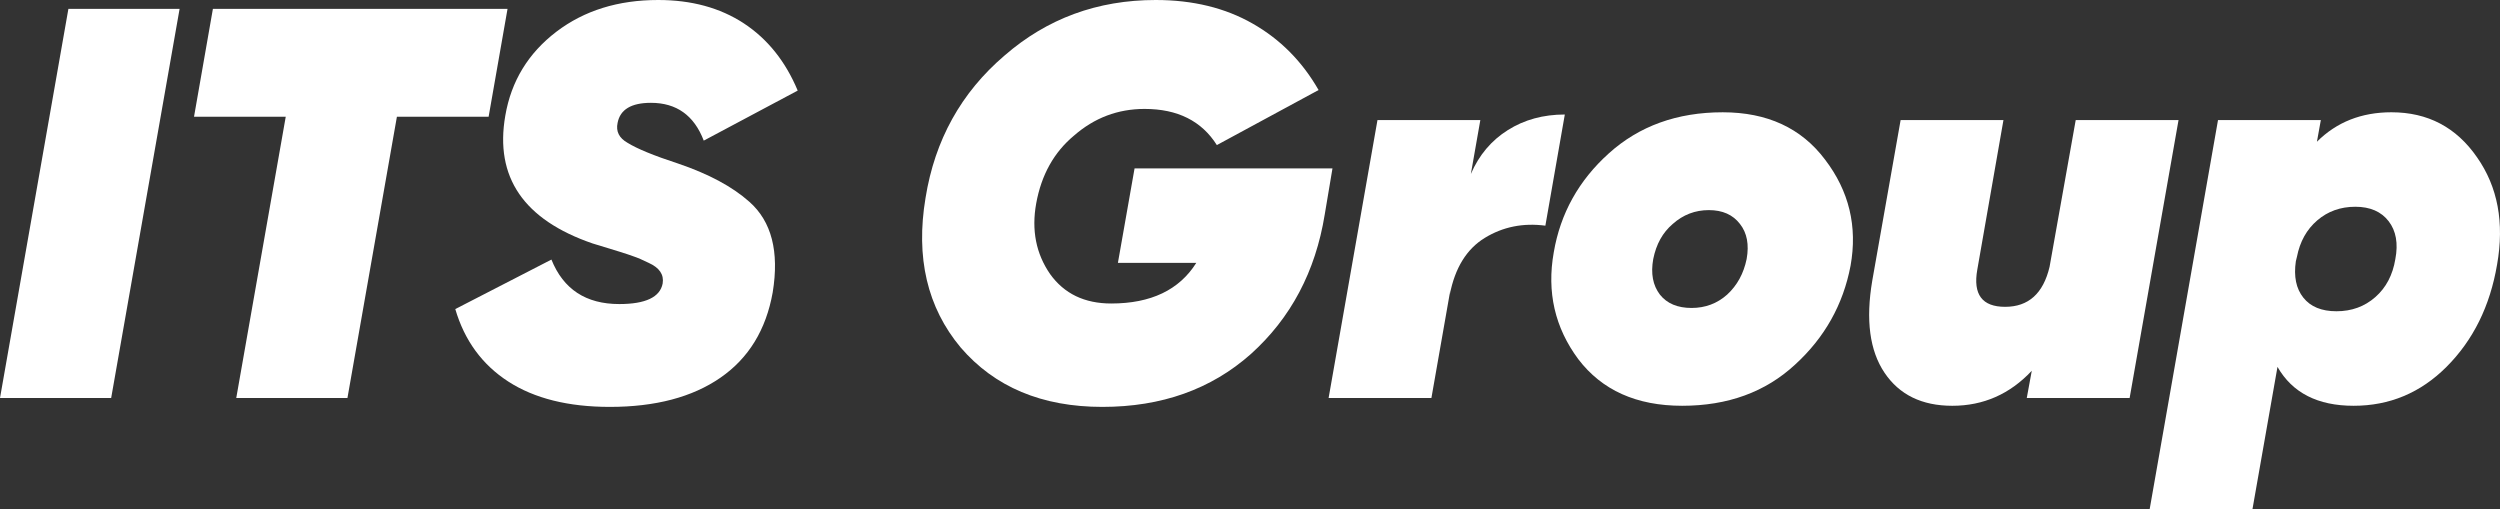 <?xml version="1.0" encoding="utf-8"?>
<!-- Generator: Adobe Illustrator 24.1.3, SVG Export Plug-In . SVG Version: 6.00 Build 0)  -->
<svg version="1.1" id="Vrstva_1" xmlns="http://www.w3.org/2000/svg" xmlns:xlink="http://www.w3.org/1999/xlink" x="0px" y="0px"
	 width="207.732px" height="42.31px" viewBox="0 0 207.732 42.31" style="enable-background:new 0 0 207.732 42.31;"
	 xml:space="preserve">
<rect x="0" y="0" width="207.732" height="42.31" fill="#333333" stroke="none"/>
<g>
	<polygon style="fill:#FFFFFF;" points="0,33.072 5.683,0.738 14.923,0.738 9.237,33.072 	"/>
	<polygon style="fill:#FFFFFF;" points="17.69,0.739 42.172,0.739 40.601,9.699 32.98,9.699 28.87,33.072 
		19.631,33.072 23.743,9.699 16.122,9.699 	"/>
	<path style="fill:#FFFFFF;" d="M50.673,33.81c-3.449,0-6.26-0.701-8.432-2.102
		c-2.169-1.401-3.643-3.409-4.41-6.027l7.989-4.112c0.988,2.464,2.867,3.696,5.637,3.696
		c2.185,0,3.388-0.572,3.605-1.707c0.121-0.741-0.266-1.31-1.157-1.713
		c-0.491-0.244-0.923-0.43-1.294-0.553c-0.4-0.153-1.525-0.507-3.372-1.063
		c-5.726-1.968-8.144-5.511-7.251-10.622c0.489-2.864,1.909-5.189,4.247-6.974
		C48.547,0.875,51.363,0,54.689,0c2.77,0,5.143,0.647,7.114,1.938
		c1.97,1.294,3.466,3.157,4.48,5.589l-7.806,4.158c-0.8-2.094-2.263-3.141-4.389-3.141
		c-1.629,0-2.556,0.553-2.77,1.664c-0.153,0.709,0.123,1.262,0.832,1.662
		c0.8,0.494,2.185,1.063,4.158,1.707c2.556,0.864,4.542,1.927,5.957,3.189
		c1.85,1.632,2.494,4.142,1.941,7.53c-0.553,3.109-2.003,5.473-4.343,7.089
		C57.524,33.002,54.458,33.81,50.673,33.81"/>
	<path style="fill:#FFFFFF;" d="M94.274,13.994h16.445l-0.644,3.836c-0.77,4.741-2.819,8.606-6.145,11.594
		c-3.296,2.923-7.406,4.386-12.332,4.386c-5.02,0-8.947-1.646-11.779-4.942
		c-2.773-3.326-3.742-7.468-2.913-12.426c0.77-4.802,2.958-8.746,6.561-11.825
		c3.541-3.079,7.728-4.617,12.563-4.617c3.079,0,5.769,0.652,8.059,1.962
		c2.298,1.307,4.118,3.149,5.476,5.519l-8.453,4.574c-1.264-2.003-3.264-3.004-6.005-3.004
		c-2.217,0-4.172,0.738-5.865,2.217c-1.664,1.385-2.711,3.264-3.141,5.635
		c-0.4,2.217-0.016,4.174,1.154,5.868c1.168,1.632,2.862,2.448,5.079,2.448
		c3.296,0,5.653-1.125,7.068-3.374h-6.512L94.274,13.994z"/>
	<path style="fill:#FFFFFF;" d="M123.005,9.977l-0.787,4.48c0.676-1.57,1.702-2.786,3.074-3.648
		c1.366-0.862,2.947-1.294,4.733-1.294l-1.616,9.237c-1.85-0.244-3.527,0.094-5.033,1.015
		c-1.511,0.926-2.478,2.497-2.91,4.714l0.046-0.368l-1.573,8.961h-8.542l4.061-23.097H123.005z"/>
	<path style="fill:#FFFFFF;" d="M129.106,20.969c0.55-3.232,2.075-5.973,4.572-8.222
		c2.523-2.276,5.68-3.417,9.468-3.417c3.696,0,6.528,1.31,8.499,3.927
		c2,2.617,2.709,5.559,2.123,8.821c-0.615,3.235-2.153,5.975-4.614,8.222
		c-2.464,2.279-5.592,3.417-9.379,3.417c-3.79,0-6.668-1.291-8.636-3.879
		C129.197,27.221,128.518,24.265,129.106,20.969 M137.927,24.48c0.585,0.738,1.463,1.109,2.631,1.109
		c1.138,0,2.126-0.37,2.956-1.109c0.835-0.77,1.372-1.756,1.619-2.956
		c0.217-1.203,0.03-2.172-0.553-2.913c-0.585-0.768-1.45-1.152-2.588-1.152
		c-1.138,0-2.142,0.384-3.001,1.152c-0.835,0.711-1.372,1.68-1.619,2.913
		C137.156,22.725,137.339,23.71,137.927,24.48"/>
	<path style="fill:#FFFFFF;" d="M170.305,22.17l2.172-12.193h8.544l-4.064,23.094h-8.547l0.416-2.263
		c-1.817,1.938-4.019,2.91-6.606,2.91c-2.523,0-4.4-0.915-5.632-2.749
		c-1.232-1.831-1.57-4.381-1.017-7.645l2.357-13.347h8.544l-2.172,12.423
		c-0.37,2.064,0.4,3.095,2.311,3.095C168.549,25.496,169.781,24.388,170.305,22.17"/>
	<path style="fill:#FFFFFF;" d="M198.711,9.329c3.02,0,5.39,1.248,7.114,3.742
		c1.726,2.464,2.279,5.436,1.664,8.915c-0.585,3.449-1.986,6.281-4.204,8.499
		c-2.158,2.156-4.727,3.232-7.715,3.232c-2.985,0-5.095-1.076-6.327-3.232l-2.08,11.825h-8.542
		l5.68-32.334h8.544l-0.325,1.801C194.156,10.145,196.218,9.329,198.711,9.329 M199.036,21.524
		c0.247-1.294,0.059-2.341-0.556-3.141c-0.617-0.8-1.538-1.203-2.77-1.203
		s-2.287,0.379-3.165,1.133c-0.878,0.754-1.439,1.764-1.686,3.025l-0.091,0.37
		c-0.185,1.264,0.021,2.271,0.623,3.025c0.599,0.754,1.517,1.13,2.749,1.13
		c1.262,0,2.341-0.392,3.232-1.176C198.266,23.903,198.819,22.848,199.036,21.524"/>
</g>
</svg>
